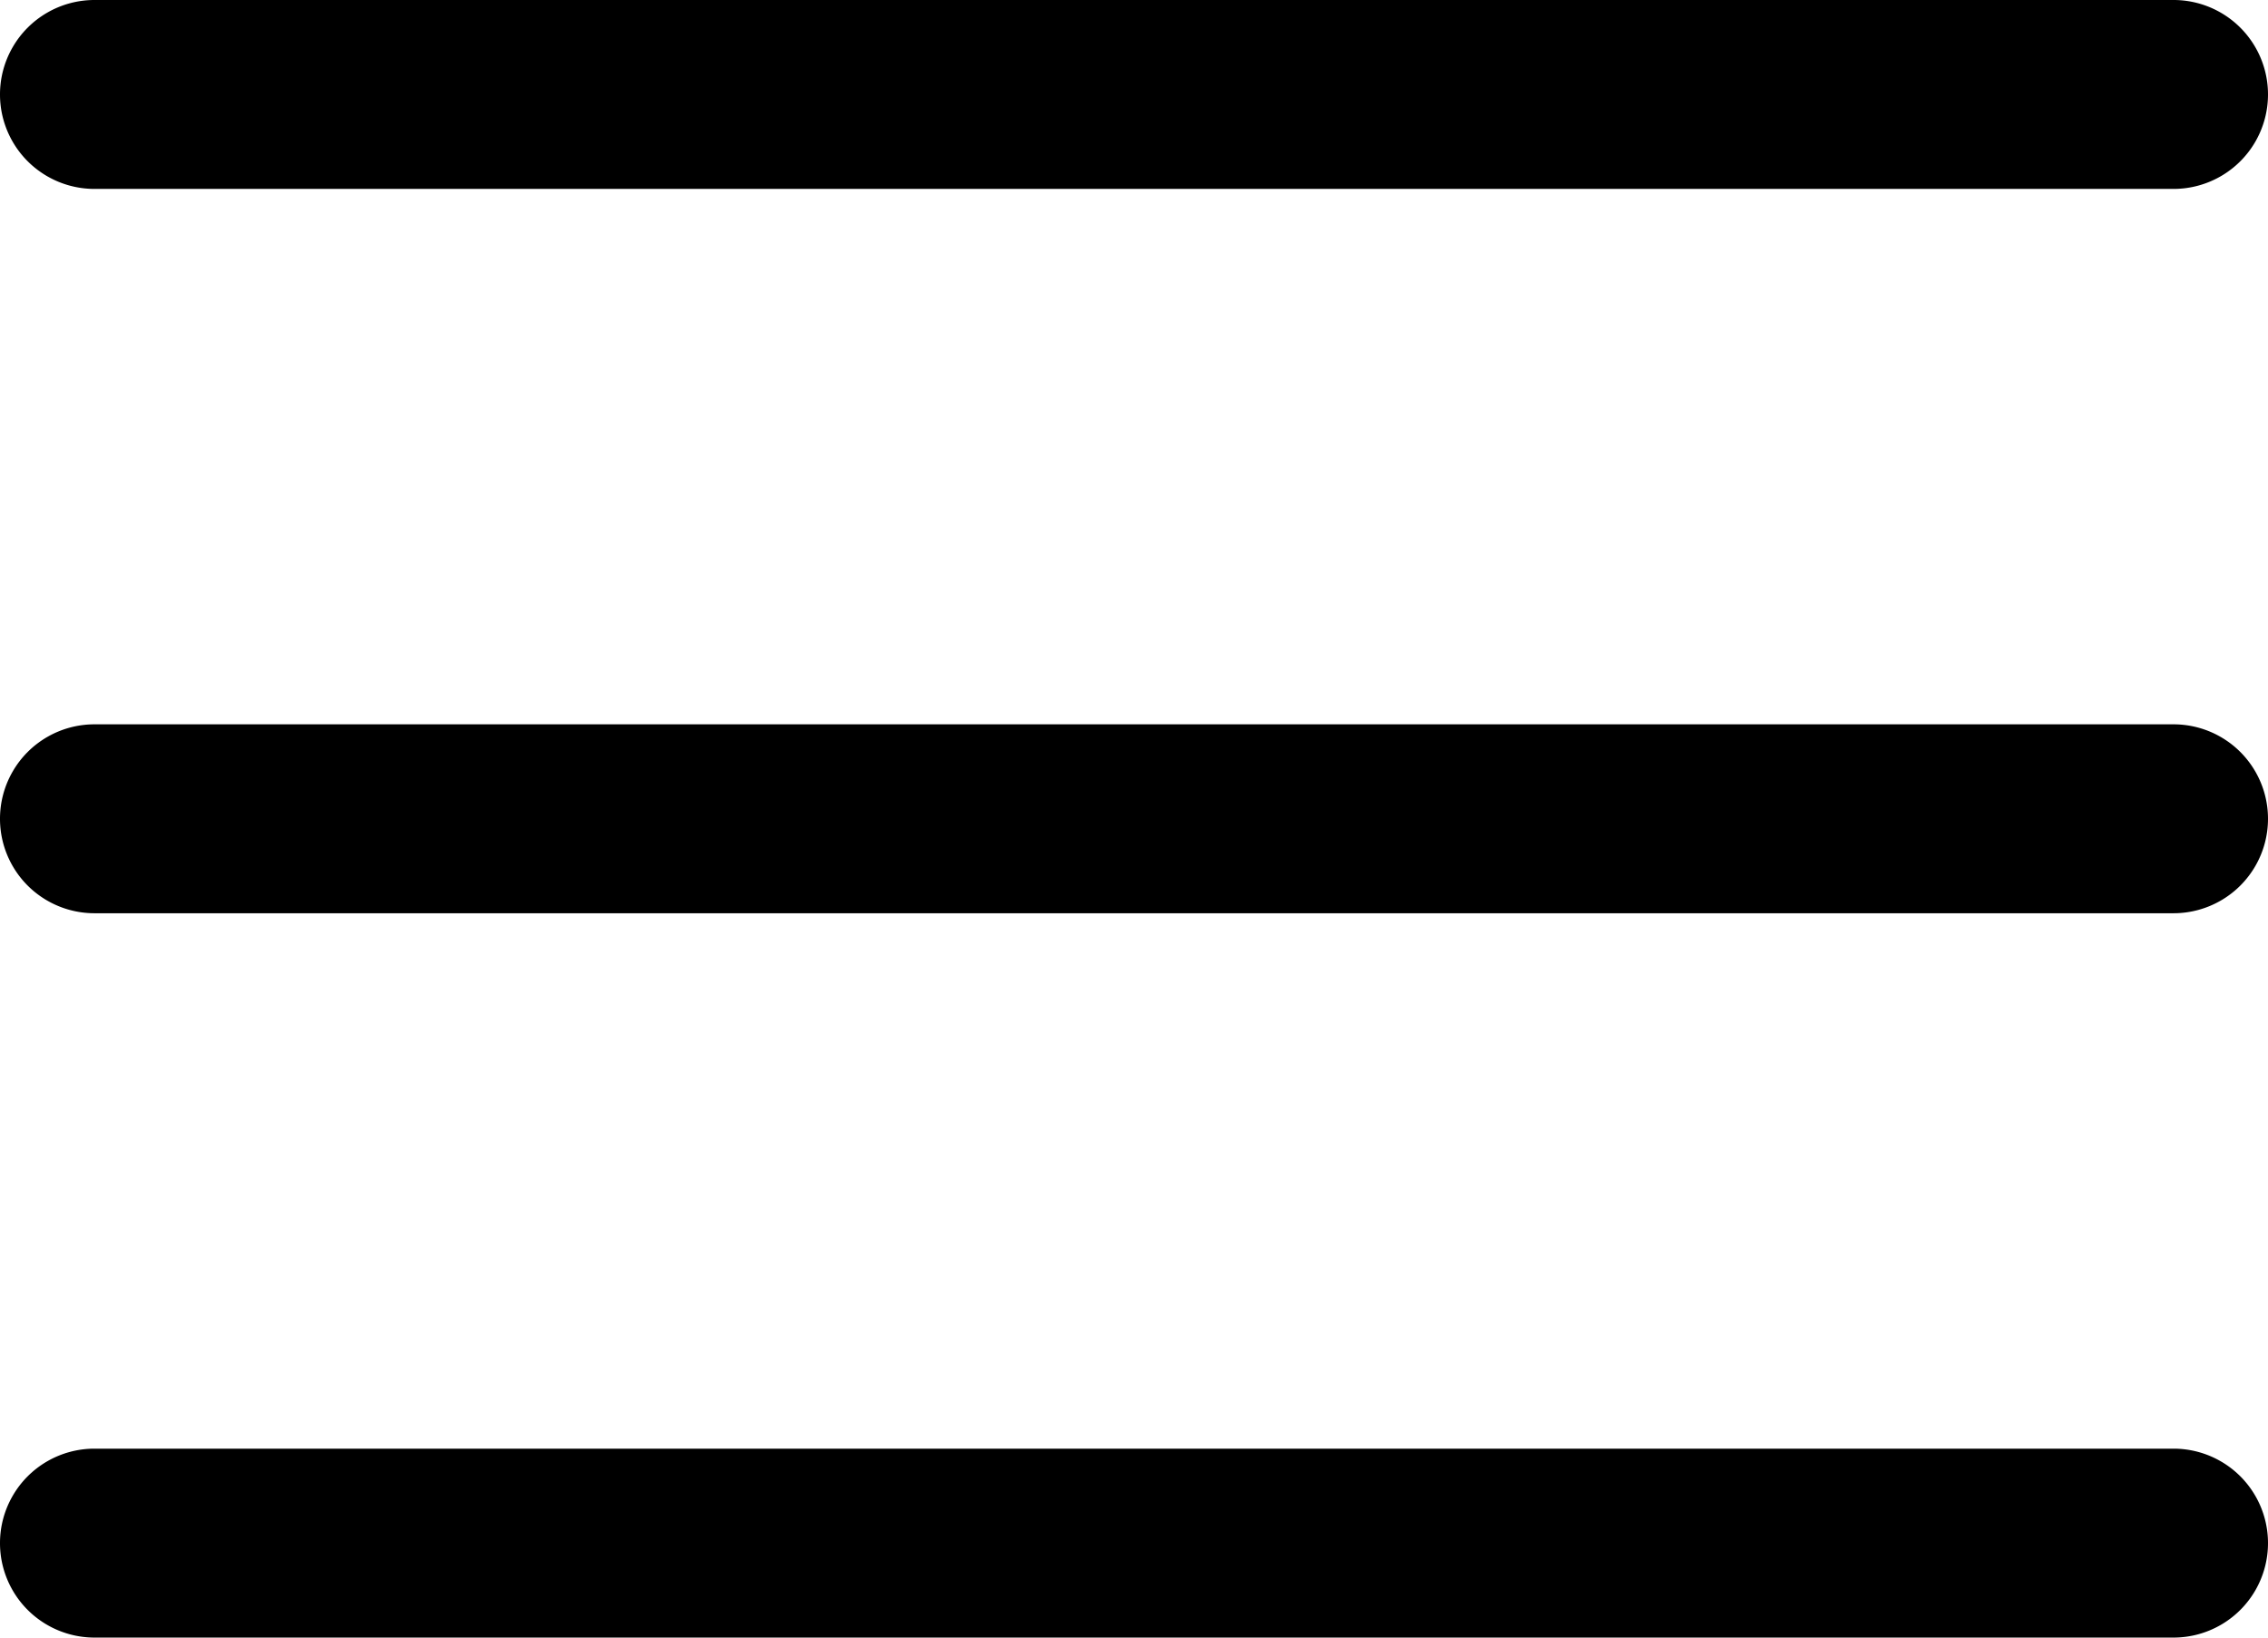 <svg id="Menu" xmlns="http://www.w3.org/2000/svg" width="18.46" height="13.332" viewBox="0 0 18.46 13.332">
  <path id="Path_25" data-name="Path 25" d="M17.691,124.206H.769a.769.769,0,0,1,0-1.538H17.691a.769.769,0,0,1,0,1.538Zm0,0" transform="translate(0 -116.771)"/>
  <path id="Path_26" data-name="Path 26" d="M17.691,1.538H.769A.769.769,0,1,1,.769,0H17.691a.769.769,0,1,1,0,1.538Zm0,0" transform="translate(0)"/>
  <path id="Path_27" data-name="Path 27" d="M17.691,246.87H.769a.769.769,0,0,1,0-1.538H17.691a.769.769,0,1,1,0,1.538Zm0,0" transform="translate(0 -233.538)"/>
</svg>
